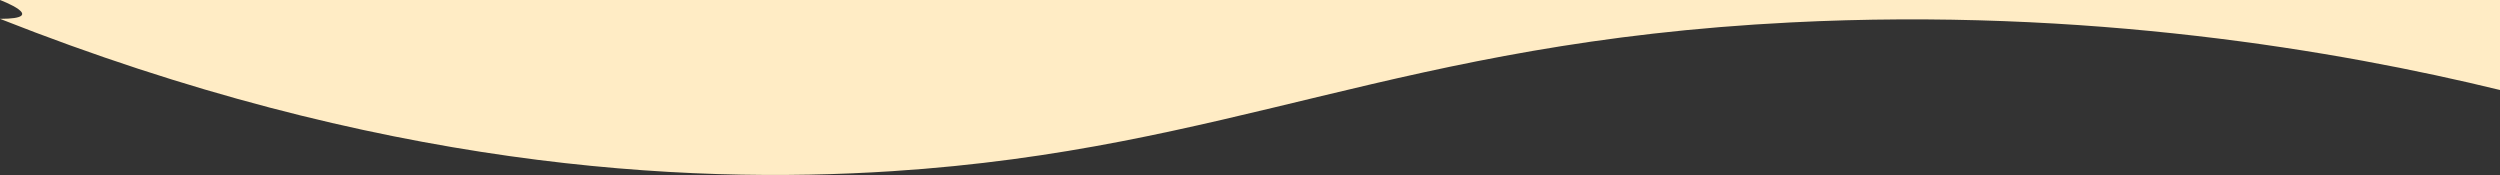 <?xml version="1.0" encoding="UTF-8"?>
<svg id="Layer_2" data-name="Layer 2" xmlns="http://www.w3.org/2000/svg" viewBox="0 0 300 21">
  <rect x="0" y="0" width="300" height="21" fill="#333333" stroke="none"/>
  <defs>
    <style>
      .cls-1 {
        fill: #ffecc5;
        stroke-width: 0px;
      }
    </style>
  </defs>
  <g id="BG">
    <path class="cls-1" d="M300,10.8c-19.37-4.72-49.61-9.91-85.09-8.11-47.21,2.39-66.97,15.2-107.83,17.85-25.12,1.63-61.74-.37-107.08-18.28C5.99,2.26,0,0,0,0h300"/>
  </g>
</svg>